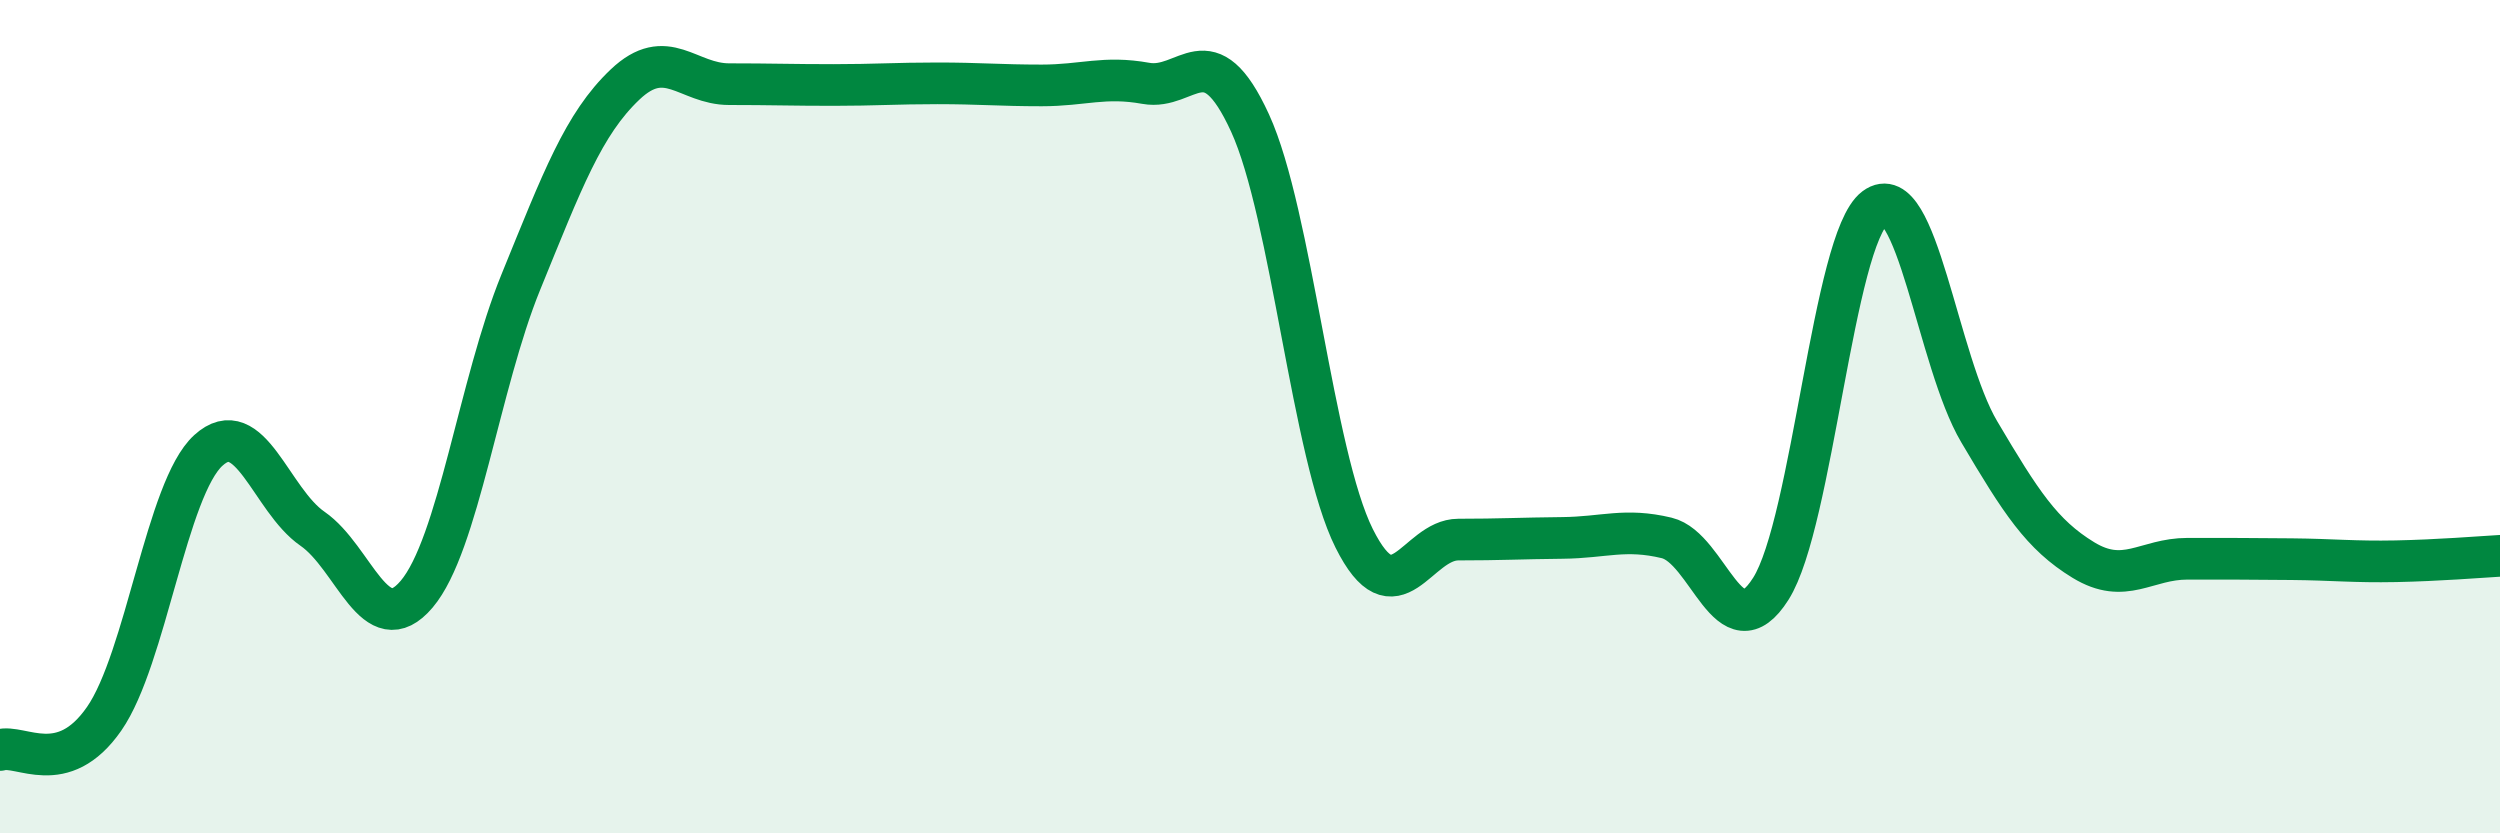 
    <svg width="60" height="20" viewBox="0 0 60 20" xmlns="http://www.w3.org/2000/svg">
      <path
        d="M 0,18 C 0.5,17.85 1.5,18.69 2.5,17.25 C 3.5,15.81 4,11.72 5,10.81 C 6,9.9 6.5,12 7.5,12.69 C 8.5,13.38 9,15.44 10,14.26 C 11,13.08 11.5,9.22 12.5,6.77 C 13.5,4.32 14,2.98 15,2.03 C 16,1.08 16.5,2.02 17.5,2.02 C 18.5,2.02 19,2.04 20,2.04 C 21,2.04 21.5,2 22.5,2 C 23.5,2 24,2.05 25,2.05 C 26,2.05 26.5,1.82 27.5,2 C 28.5,2.18 29,0.77 30,2.95 C 31,5.13 31.5,10.92 32.5,12.92 C 33.5,14.92 34,12.95 35,12.95 C 36,12.95 36.5,12.92 37.5,12.91 C 38.5,12.9 39,12.67 40,12.91 C 41,13.15 41.5,15.71 42.5,14.13 C 43.5,12.55 44,5.74 45,4.99 C 46,4.24 46.5,8.67 47.5,10.36 C 48.5,12.05 49,12.83 50,13.44 C 51,14.05 51.5,13.41 52.5,13.41 C 53.5,13.41 54,13.41 55,13.42 C 56,13.43 56.5,13.49 57.5,13.47 C 58.5,13.45 59.5,13.37 60,13.34L60 20L0 20Z"
        fill="#008740"
        opacity="0.1"
        stroke-linecap="round"
        stroke-linejoin="round"
      />
      <path
        d="M 0,18 C 0.5,17.85 1.5,18.69 2.5,17.25 C 3.5,15.81 4,11.72 5,10.81 C 6,9.9 6.5,12 7.5,12.69 C 8.5,13.38 9,15.44 10,14.26 C 11,13.08 11.5,9.22 12.5,6.77 C 13.5,4.32 14,2.98 15,2.03 C 16,1.08 16.5,2.02 17.5,2.02 C 18.5,2.02 19,2.04 20,2.04 C 21,2.04 21.5,2 22.5,2 C 23.5,2 24,2.05 25,2.05 C 26,2.05 26.5,1.82 27.5,2 C 28.5,2.18 29,0.77 30,2.95 C 31,5.13 31.5,10.92 32.5,12.92 C 33.5,14.92 34,12.95 35,12.95 C 36,12.95 36.5,12.92 37.5,12.91 C 38.5,12.9 39,12.67 40,12.91 C 41,13.15 41.5,15.71 42.5,14.13 C 43.5,12.55 44,5.74 45,4.99 C 46,4.24 46.5,8.67 47.5,10.36 C 48.5,12.05 49,12.83 50,13.44 C 51,14.05 51.5,13.41 52.5,13.41 C 53.5,13.41 54,13.41 55,13.42 C 56,13.43 56.5,13.49 57.5,13.47 C 58.5,13.45 59.5,13.37 60,13.34"
        stroke="#008740"
        stroke-width="1"
        fill="none"
        stroke-linecap="round"
        stroke-linejoin="round"
      />
    </svg>
  